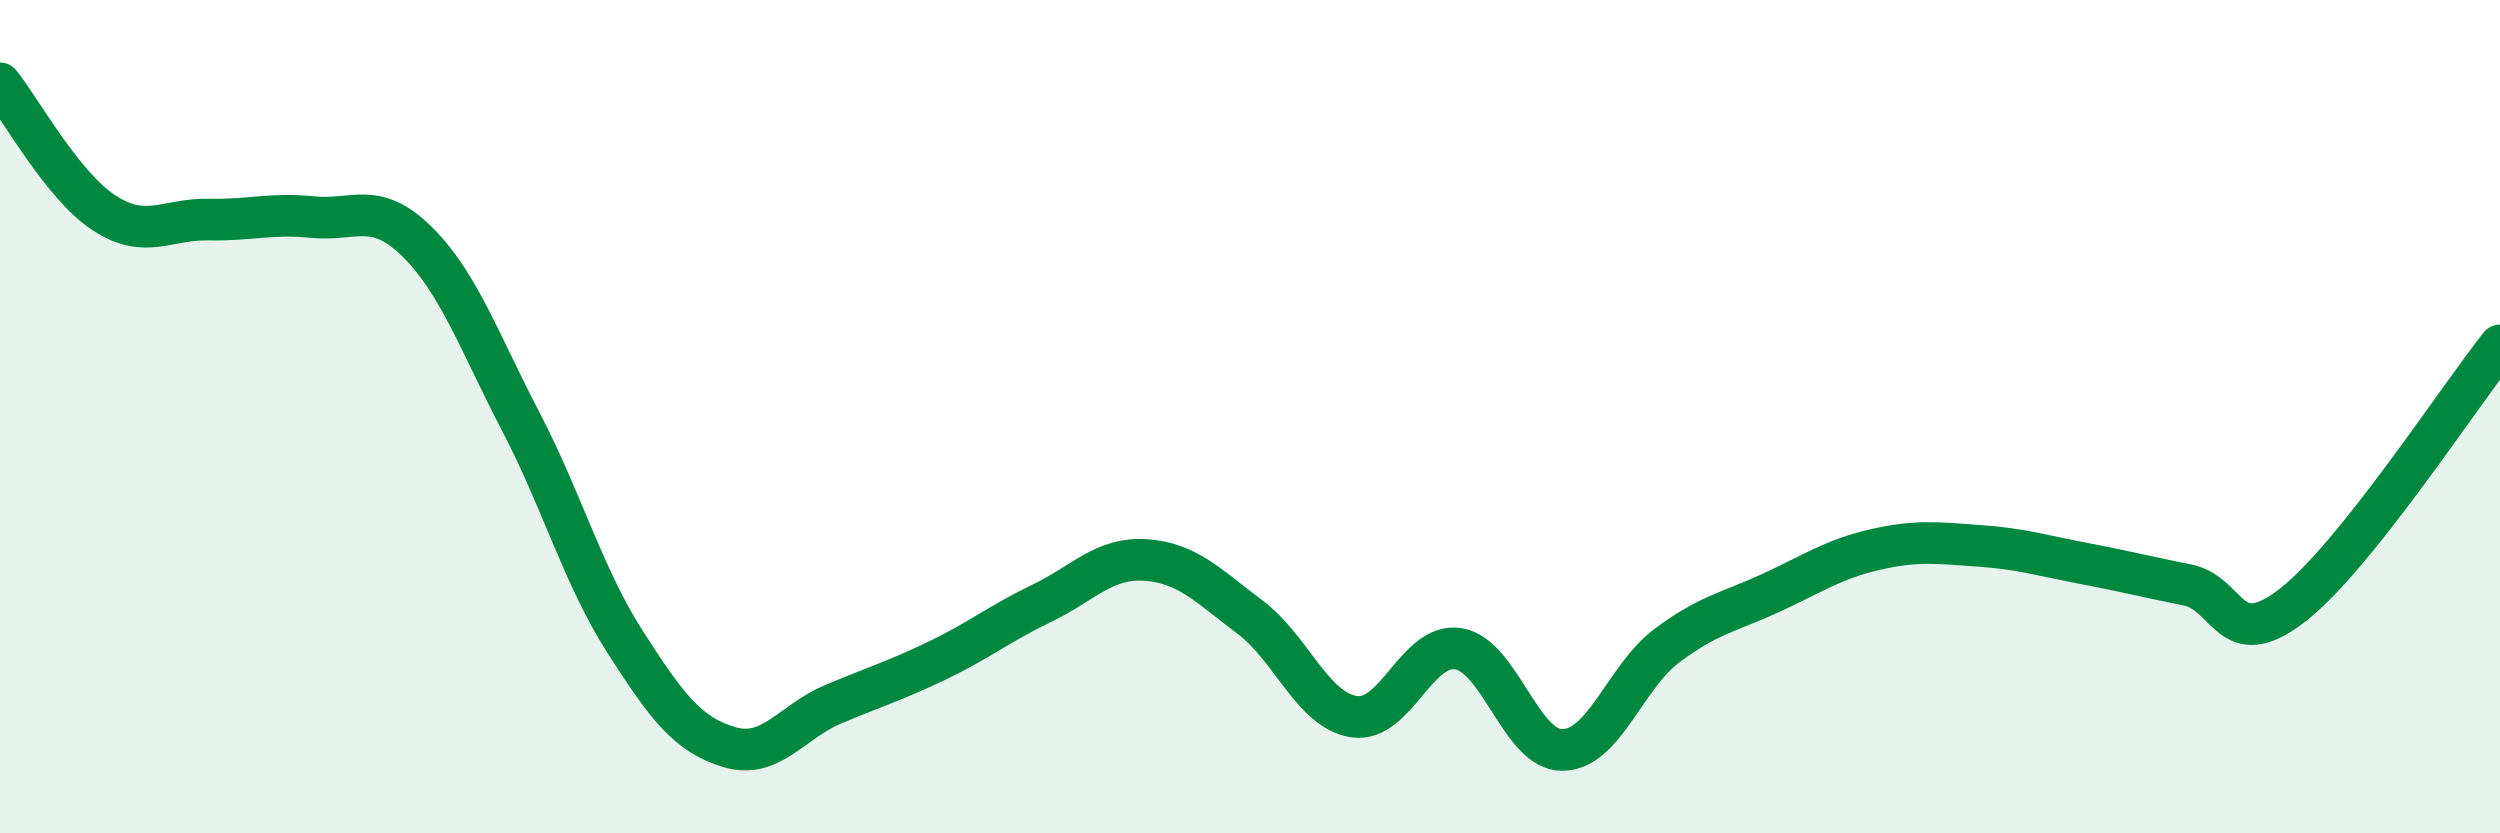 
    <svg width="60" height="20" viewBox="0 0 60 20" xmlns="http://www.w3.org/2000/svg">
      <path
        d="M 0,2 C 0.5,2.62 1.5,4.46 2.5,5.11 C 3.5,5.76 4,5.25 5,5.27 C 6,5.29 6.5,5.11 7.5,5.21 C 8.5,5.31 9,4.81 10,5.79 C 11,6.77 11.5,8.2 12.5,10.12 C 13.5,12.04 14,13.84 15,15.4 C 16,16.96 16.5,17.63 17.5,17.93 C 18.5,18.23 19,17.32 20,16.9 C 21,16.48 21.5,16.33 22.5,15.85 C 23.5,15.37 24,14.96 25,14.48 C 26,14 26.5,13.37 27.5,13.44 C 28.5,13.51 29,14.06 30,14.81 C 31,15.56 31.5,17.05 32.5,17.2 C 33.5,17.35 34,15.41 35,15.57 C 36,15.73 36.5,18.01 37.5,18 C 38.5,17.99 39,16.25 40,15.5 C 41,14.75 41.5,14.69 42.5,14.23 C 43.5,13.77 44,13.42 45,13.19 C 46,12.96 46.5,13.03 47.5,13.1 C 48.5,13.17 49,13.33 50,13.52 C 51,13.71 51.5,13.84 52.5,14.04 C 53.5,14.24 53.5,15.69 55,14.54 C 56.5,13.39 59,9.54 60,8.29L60 20L0 20Z"
        fill="#008740"
        opacity="0.1"
        stroke-linecap="round"
        stroke-linejoin="round"
      />
      <path
        d="M 0,2 C 0.5,2.62 1.5,4.46 2.5,5.11 C 3.5,5.76 4,5.25 5,5.27 C 6,5.29 6.5,5.11 7.5,5.21 C 8.5,5.31 9,4.81 10,5.79 C 11,6.77 11.5,8.2 12.5,10.12 C 13.5,12.04 14,13.84 15,15.4 C 16,16.96 16.5,17.63 17.5,17.93 C 18.5,18.23 19,17.32 20,16.9 C 21,16.48 21.5,16.33 22.5,15.85 C 23.5,15.37 24,14.96 25,14.48 C 26,14 26.5,13.37 27.5,13.44 C 28.5,13.51 29,14.06 30,14.81 C 31,15.56 31.5,17.05 32.5,17.2 C 33.5,17.35 34,15.41 35,15.57 C 36,15.73 36.5,18.01 37.5,18 C 38.5,17.99 39,16.25 40,15.5 C 41,14.75 41.5,14.69 42.5,14.23 C 43.5,13.77 44,13.42 45,13.19 C 46,12.96 46.5,13.03 47.5,13.1 C 48.5,13.17 49,13.33 50,13.52 C 51,13.71 51.5,13.84 52.5,14.04 C 53.5,14.24 53.5,15.69 55,14.54 C 56.5,13.39 59,9.54 60,8.29"
        stroke="#008740"
        stroke-width="1"
        fill="none"
        stroke-linecap="round"
        stroke-linejoin="round"
      />
    </svg>
  